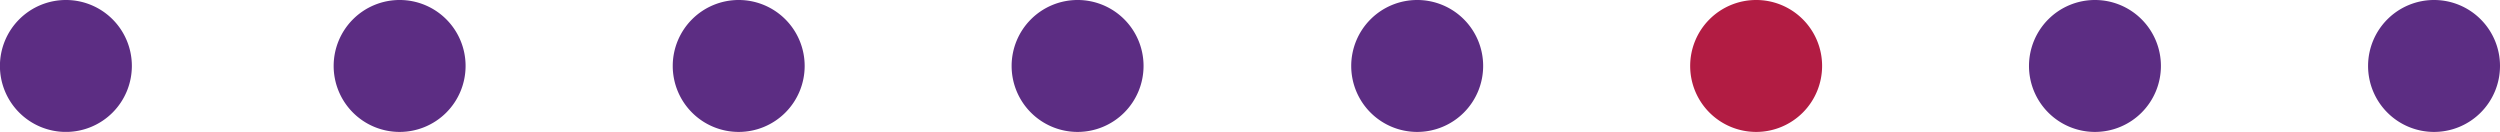 <?xml version="1.0" encoding="UTF-8"?> <svg xmlns="http://www.w3.org/2000/svg" id="left_side_copy" data-name="left side copy" viewBox="0 0 382.8 20.19"><defs><style>.cls-1{fill:#5c2d83;}.cls-2{fill:#b21c43;}</style></defs><g id="Ellipse_1_copy_4" data-name="Ellipse 1 copy 4"><path class="cls-1" d="M10.09,0a10.1,10.1,0,1,0,10.1,10.09A10.09,10.09,0,0,0,10.09,0Z"></path></g><g id="Ellipse_1_copy_4-2" data-name="Ellipse 1 copy 4"><path class="cls-1" d="M61.2,0A10.1,10.1,0,1,0,71.29,10.09,10.09,10.09,0,0,0,61.2,0Z"></path></g><g id="Ellipse_1_copy_4-3" data-name="Ellipse 1 copy 4"><path class="cls-1" d="M113.12,0a10.1,10.1,0,1,0,10.09,10.09A10.1,10.1,0,0,0,113.12,0Z"></path></g><g id="Ellipse_1_copy_4-4" data-name="Ellipse 1 copy 4"><path class="cls-1" d="M165,0a10.1,10.1,0,1,0,10.1,10.09A10.09,10.09,0,0,0,165,0Z"></path></g><g id="Ellipse_1_copy_4-5" data-name="Ellipse 1 copy 4"><path class="cls-1" d="M217,0a10.1,10.1,0,1,0,10.1,10.09A10.09,10.09,0,0,0,217,0Z"></path></g><g id="Ellipse_1_copy_4-6" data-name="Ellipse 1 copy 4"><path class="cls-2" d="M268.87,0A10.1,10.1,0,1,0,279,10.09,10.09,10.09,0,0,0,268.87,0Z"></path></g><g id="Ellipse_1_copy_4-7" data-name="Ellipse 1 copy 4"><path class="cls-1" d="M320.79,0a10.1,10.1,0,1,0,10.09,10.09A10.1,10.1,0,0,0,320.79,0Z"></path></g><g id="Ellipse_1_copy_4-8" data-name="Ellipse 1 copy 4"><path class="cls-1" d="M372.71,0A10.1,10.1,0,1,0,382.8,10.09,10.1,10.1,0,0,0,372.71,0Z"></path></g></svg> 